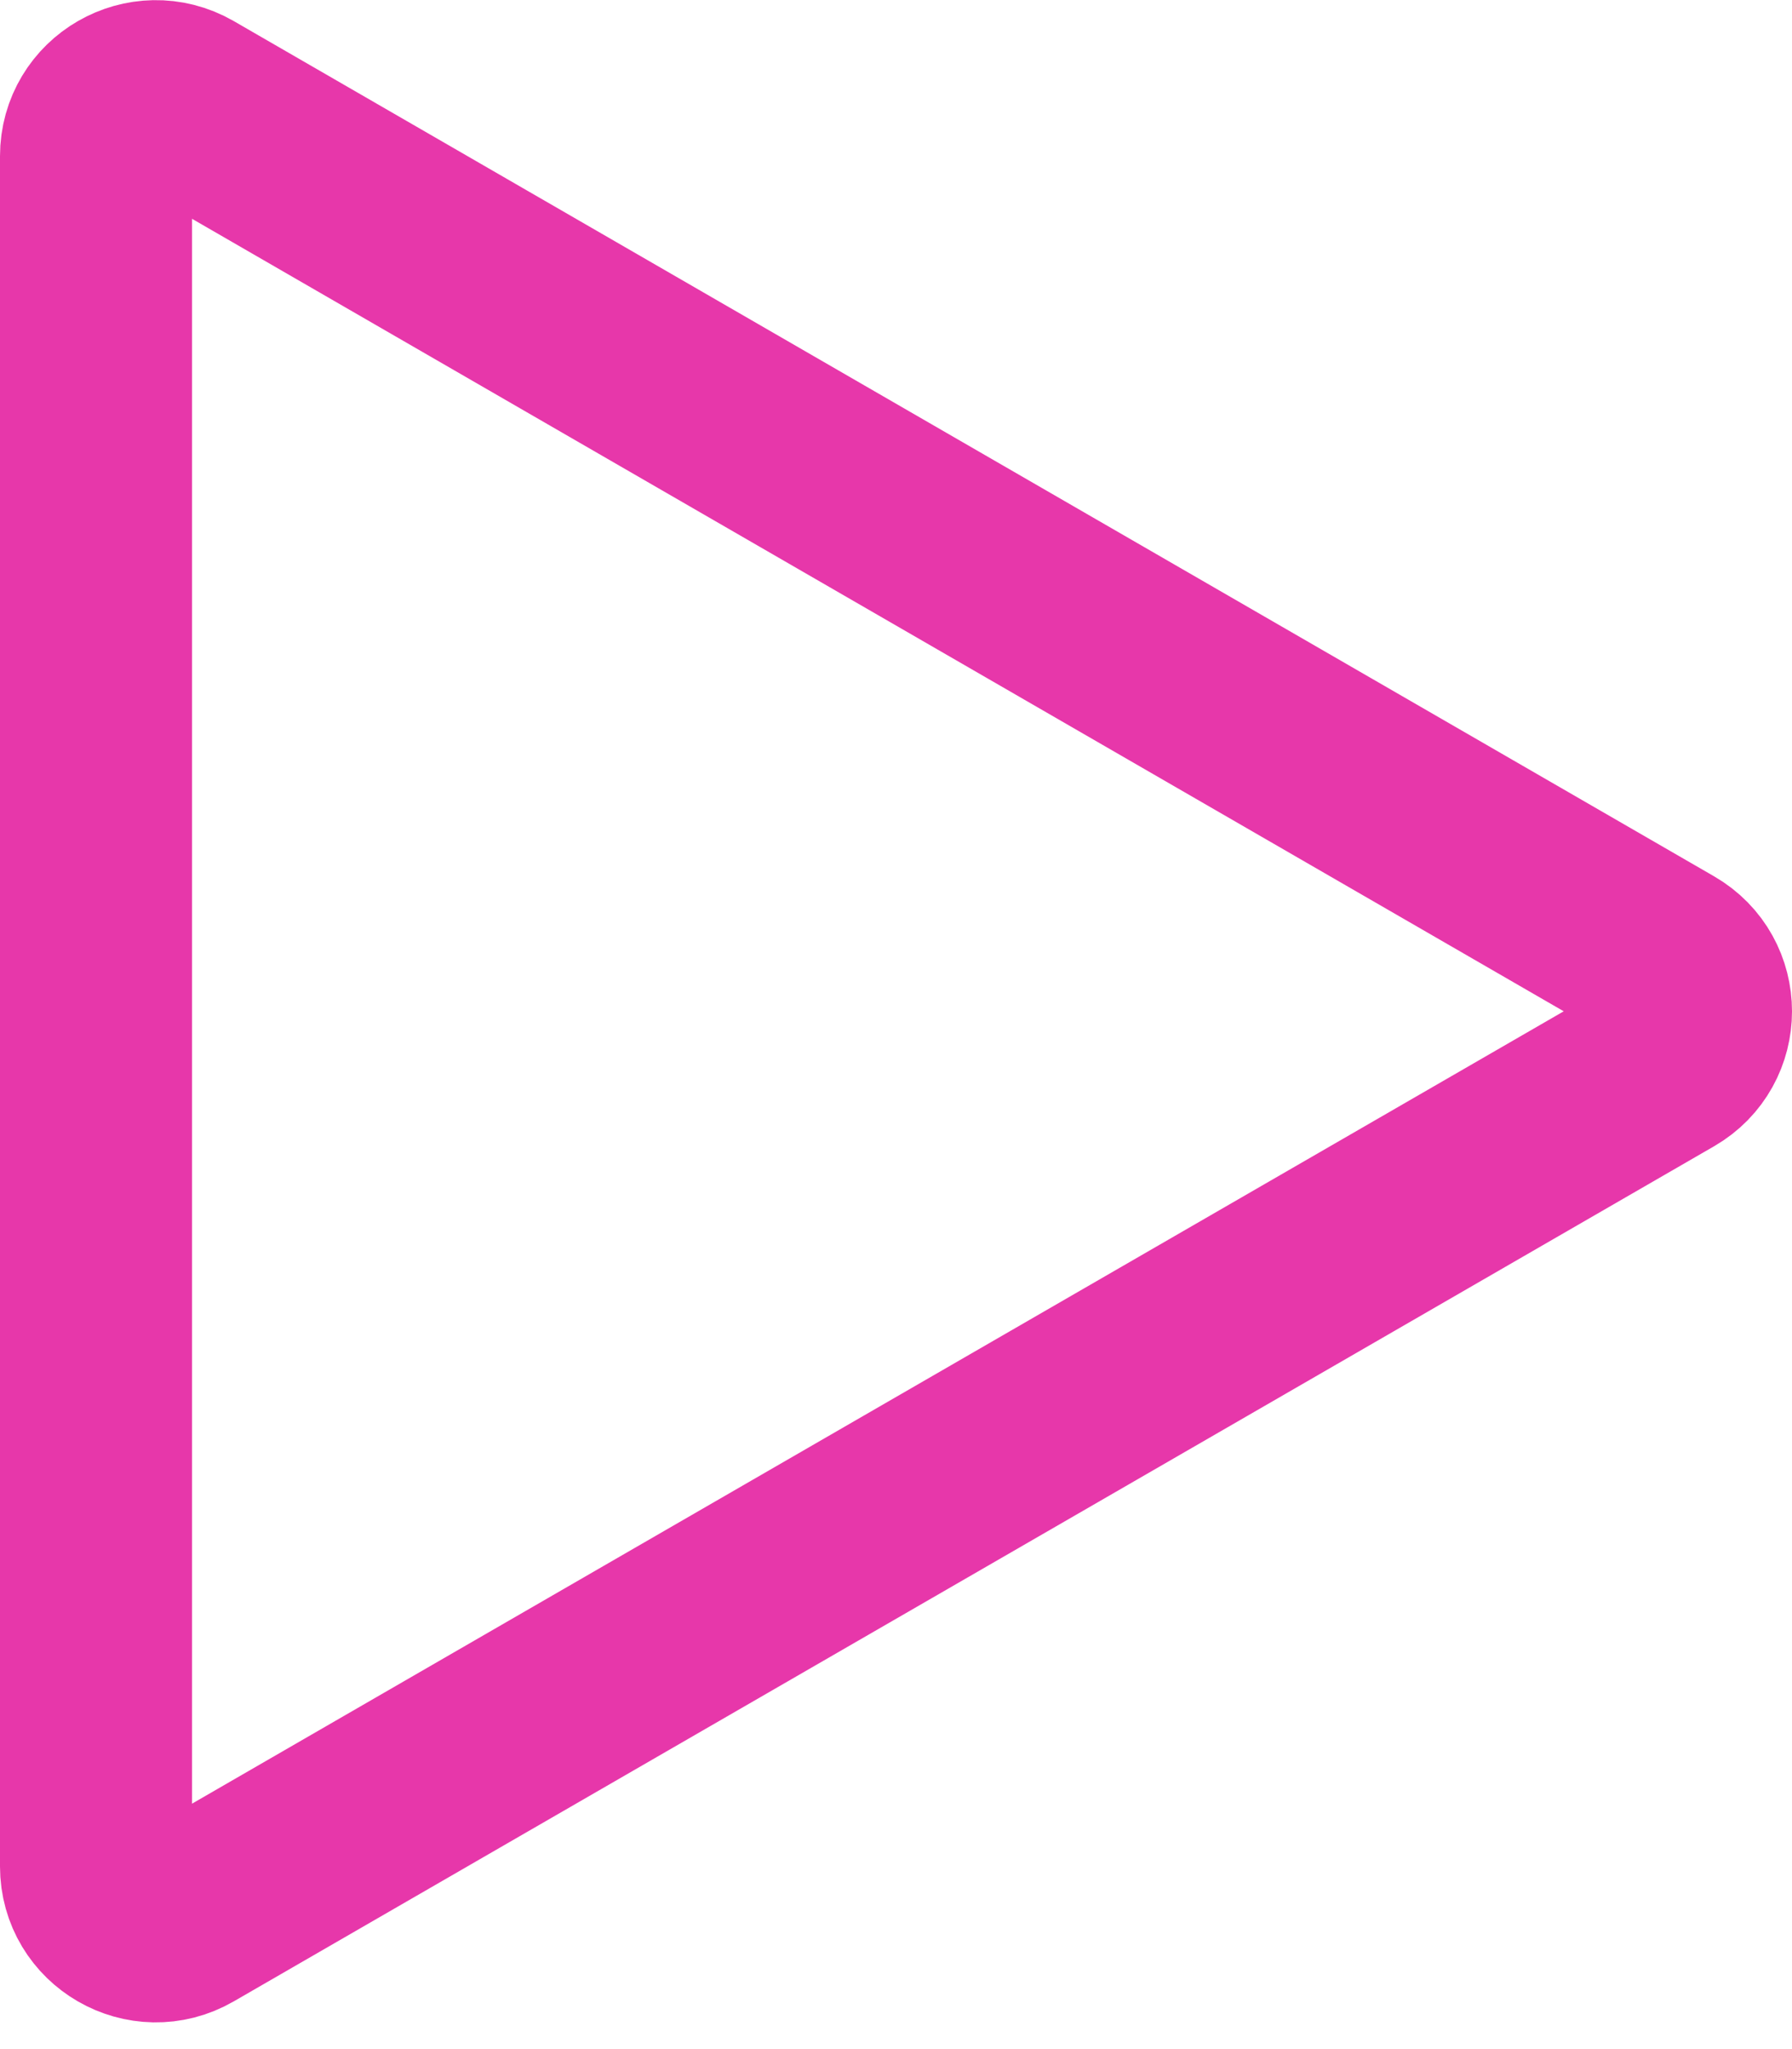 <?xml version="1.0" encoding="UTF-8"?> <svg xmlns="http://www.w3.org/2000/svg" width="14" height="16" viewBox="0 0 14 16" fill="none"> <path d="M13.016 8.301L1.451 14.978C1.139 15.158 0.75 14.933 0.75 14.574L0.75 1.219C0.75 0.859 1.139 0.635 1.451 0.814L13.016 7.492C13.328 7.672 13.328 8.121 13.016 8.301Z" stroke="#E737AA" stroke-width="1.5"></path> </svg> 
